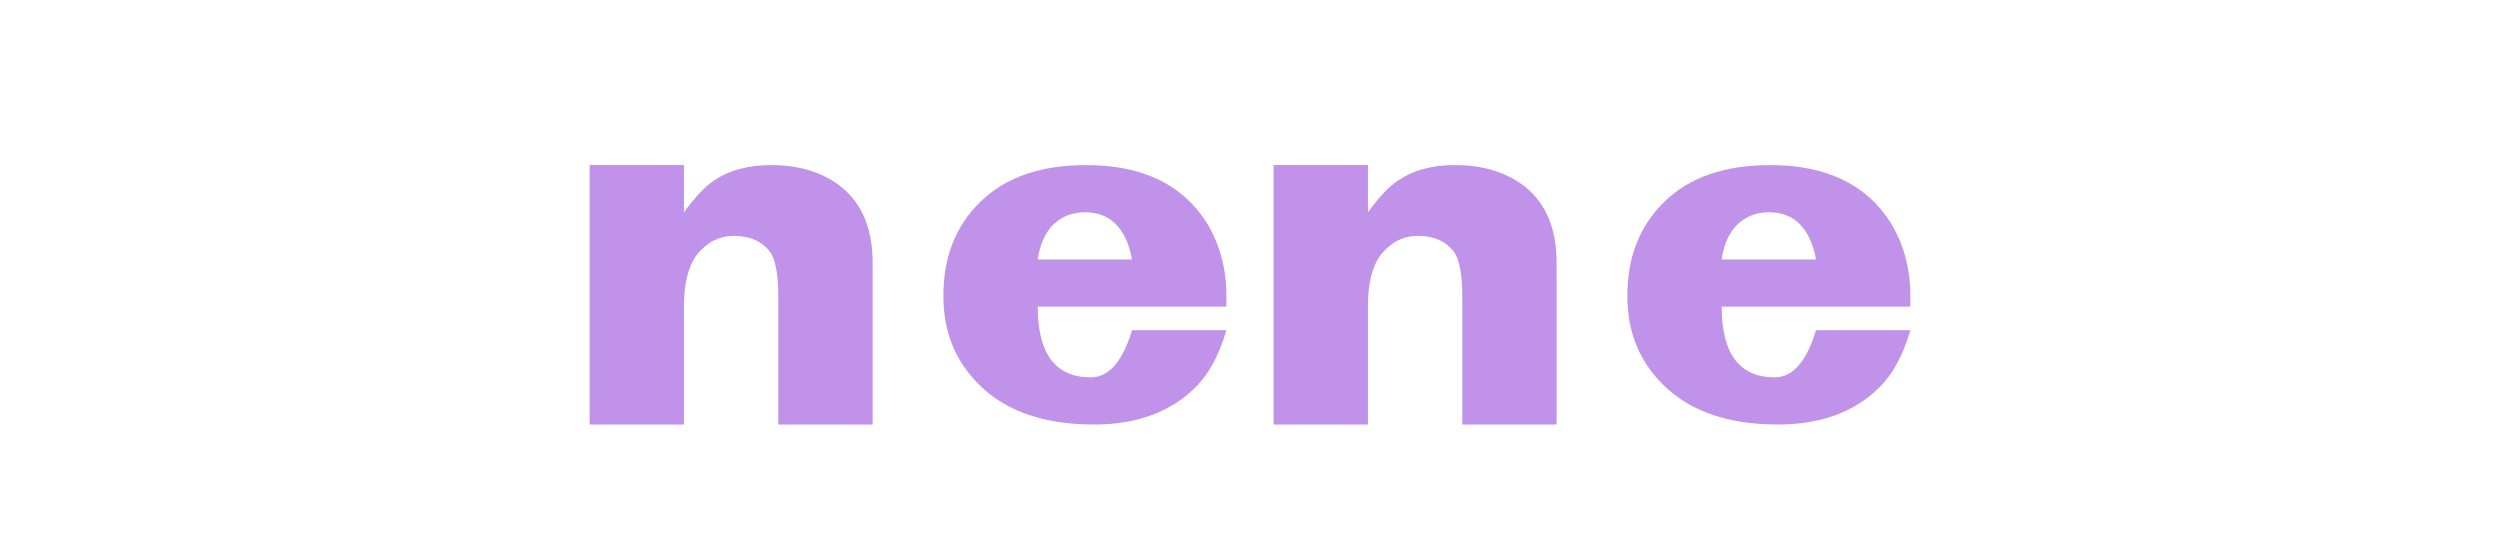 <?xml version="1.0" standalone="no"?>
<!-- Generator: Adobe Fireworks 10, Export SVG Extension by Aaron Beall (http://fireworks.abeall.com) . Version: 0.6.1  -->
<!DOCTYPE svg PUBLIC "-//W3C//DTD SVG 1.1//EN" "http://www.w3.org/Graphics/SVG/1.1/DTD/svg11.dtd">
<svg id="top_logo-%u30DA%u30FC%u30B8%201" viewBox="0 0 106 23" style="background-color:#ffffff00" version="1.1"
	xmlns="http://www.w3.org/2000/svg" xmlns:xlink="http://www.w3.org/1999/xlink" xml:space="preserve"
	x="0px" y="0px" width="106px" height="23px"
>
	<g id="%u30EC%u30A4%u30E4%u30FC%201">
		<g>
			<path d="M 37 11.141 C 37 9.719 36.562 8.656 35.688 7.938 C 34.906 7.312 33.906 7 32.688 7 C 31.719 7 30.922 7.219 30.297 7.641 C 29.891 7.906 29.469 8.359 29 9 L 29 7 L 25 7 L 25 18 L 29 18 L 29 13 C 29 12 29.188 11.266 29.562 10.781 C 29.984 10.266 30.5 10 31.125 10 C 31.797 10 32.312 10.234 32.656 10.688 C 32.875 11 33 11.625 33 12.562 L 33 18 L 37 18 L 37 11.141 L 37 11.141 Z" fill="#c192e9"/>
			<path d="M 52 12.547 C 52 11.359 51.703 10.312 51.141 9.406 C 50.109 7.812 48.422 7 46.062 7 C 44.125 7 42.641 7.516 41.578 8.547 C 40.516 9.578 40 10.906 40 12.547 C 40 13.938 40.422 15.109 41.281 16.062 C 42.422 17.359 44.125 18 46.391 18 C 48.172 18 49.609 17.484 50.672 16.438 C 51.25 15.875 51.688 15.062 52 14 L 48 14 C 47.594 15.344 47 16 46.25 16 C 44.75 16 44 15 44 13 L 52 13 L 52 12.547 L 52 12.547 ZM 44 11 C 44.078 10.438 44.266 9.984 44.547 9.641 C 44.922 9.219 45.406 9 46 9 C 47.078 9 47.75 9.672 48 11 L 44 11 L 44 11 Z" fill="#c192e9"/>
			<path d="M 66 11.141 C 66 9.719 65.562 8.656 64.688 7.938 C 63.906 7.312 62.906 7 61.688 7 C 60.719 7 59.922 7.219 59.297 7.641 C 58.891 7.906 58.469 8.359 58 9 L 58 7 L 54 7 L 54 18 L 58 18 L 58 13 C 58 12 58.188 11.266 58.562 10.781 C 58.984 10.266 59.5 10 60.125 10 C 60.797 10 61.312 10.234 61.656 10.688 C 61.875 11 62 11.625 62 12.562 L 62 18 L 66 18 L 66 11.141 L 66 11.141 Z" fill="#c192e9"/>
			<path d="M 81 12.547 C 81 11.359 80.703 10.312 80.141 9.406 C 79.109 7.812 77.422 7 75.062 7 C 73.125 7 71.641 7.516 70.578 8.547 C 69.516 9.578 69 10.906 69 12.547 C 69 13.938 69.422 15.109 70.281 16.062 C 71.422 17.359 73.125 18 75.391 18 C 77.172 18 78.609 17.484 79.672 16.438 C 80.25 15.875 80.688 15.062 81 14 L 77 14 C 76.594 15.344 76 16 75.25 16 C 73.75 16 73 15 73 13 L 81 13 L 81 12.547 L 81 12.547 ZM 73 11 C 73.078 10.438 73.266 9.984 73.547 9.641 C 73.922 9.219 74.406 9 75 9 C 76.078 9 76.75 9.672 77 11 L 73 11 L 73 11 Z" fill="#c192e9"/>
		</g>
	</g>
</svg>